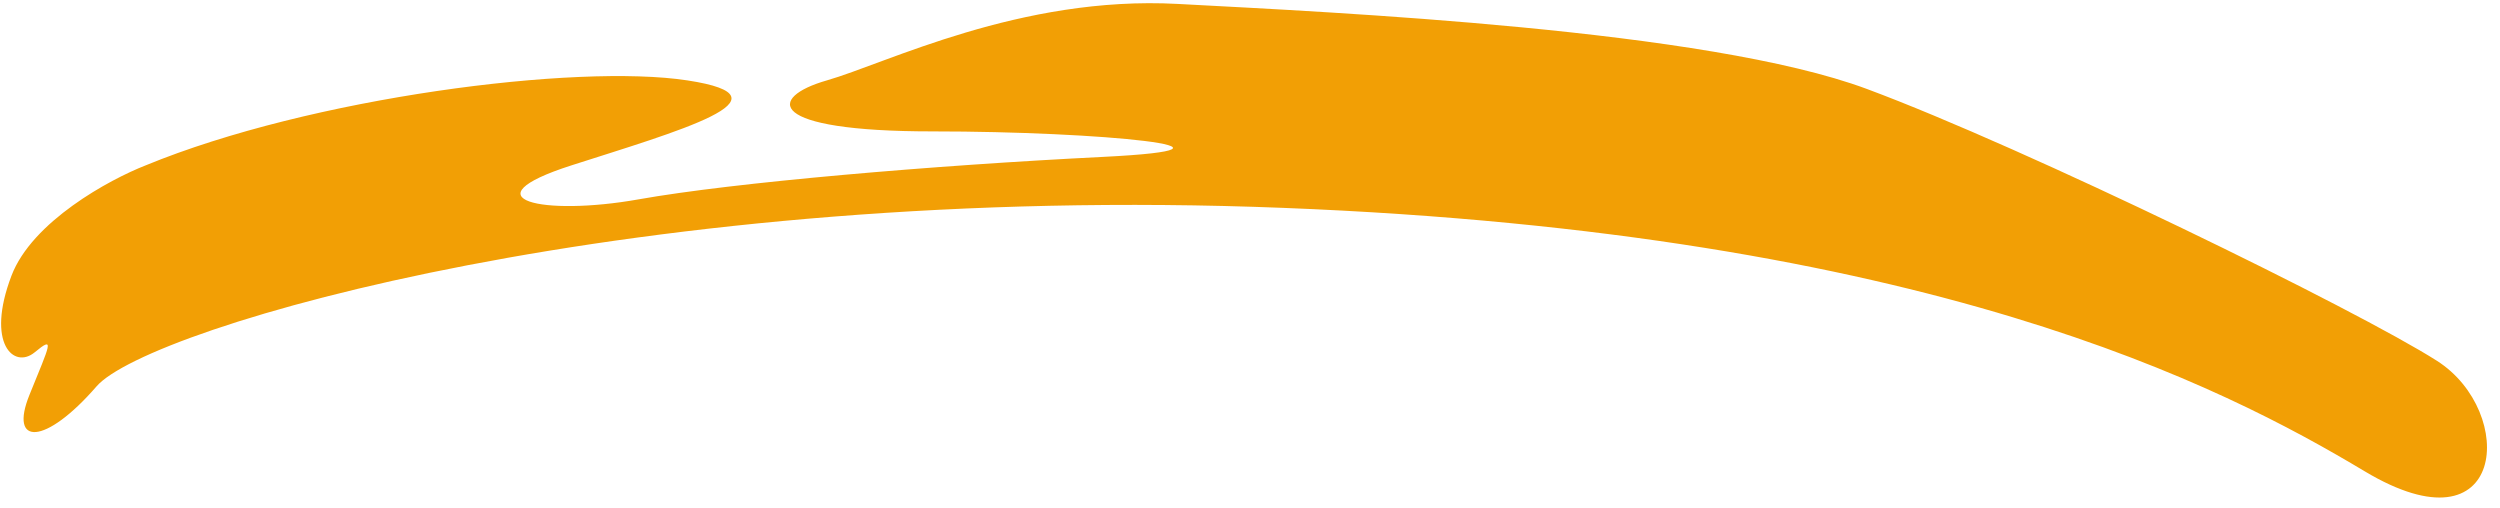 <svg width="177" height="36" viewBox="0 0 177 36" fill="none" xmlns="http://www.w3.org/2000/svg">
<path d="M0.808 19.531C2.27 15.681 7.75 12.712 10.308 11.71C22 6.896 40.818 4.489 48.674 5.693C56.529 6.896 47.943 9.303 40.452 11.71C32.962 14.116 38.443 15.32 45.202 14.116C51.962 12.913 66.029 11.71 78.087 11.108C90.145 10.506 77.904 9.303 66.029 9.303C54.154 9.303 54.337 6.896 58.539 5.693C62.741 4.489 72.241 -0.324 83.385 0.278C94.529 0.879 120.837 2.083 132.164 6.294C143.491 10.506 166.876 21.938 172.539 25.548C178.202 29.158 177.472 39.387 167.424 33.37C157.376 27.353 136.549 16.523 90.876 14.718C45.202 12.913 10.491 23.142 6.837 27.353C3.183 31.565 0.625 31.565 2.087 27.955C3.549 24.345 3.914 23.743 2.452 24.947C0.991 26.15 -1.019 24.345 0.808 19.531Z" fill="#F29F05"/>
</svg>
